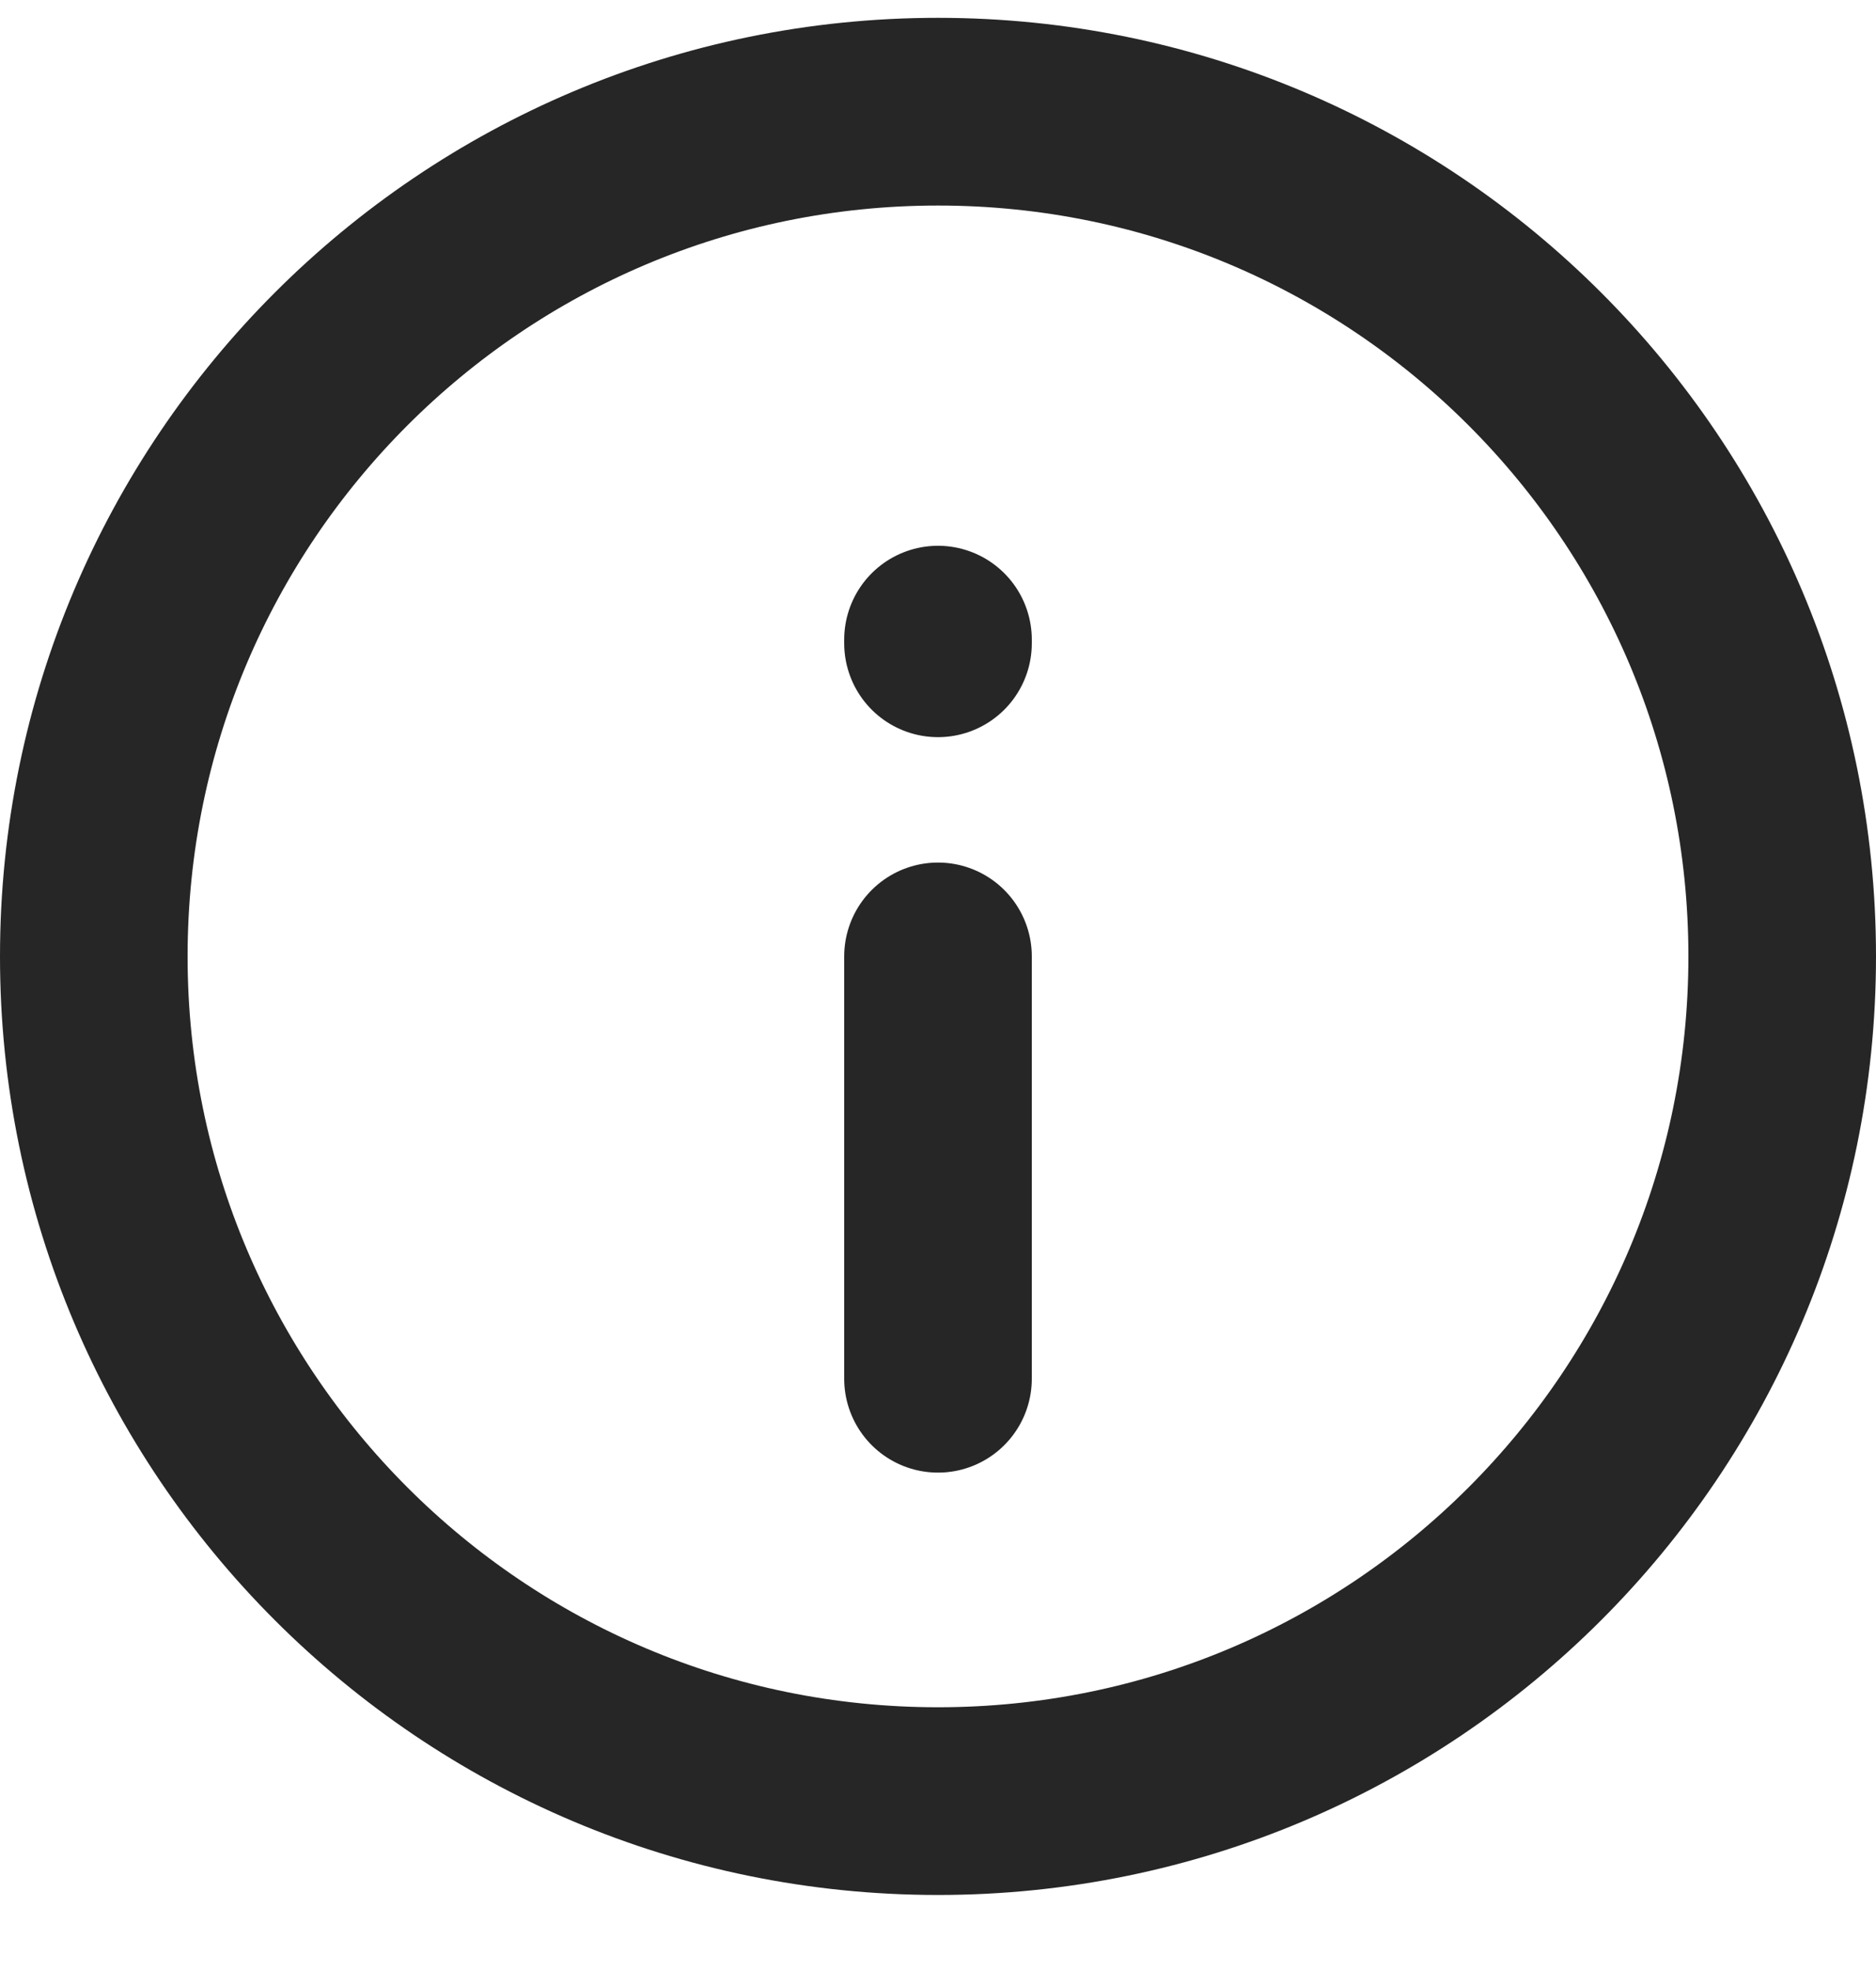 <svg xmlns="http://www.w3.org/2000/svg" fill="none" viewBox="0 0 20 21" height="21" width="20">
<path stroke-linejoin="round" stroke-linecap="round" stroke-width="2" stroke="#262626" d="M10 10.19L10 14.69M10 6.854V6.815M1 10.19C1 5.219 5.029 1.19 10 1.19C14.971 1.19 19 5.219 19 10.19C19 15.161 14.971 19.19 10 19.19C5.029 19.19 1 15.161 1 10.19Z" id="Icon"></path>
</svg>
